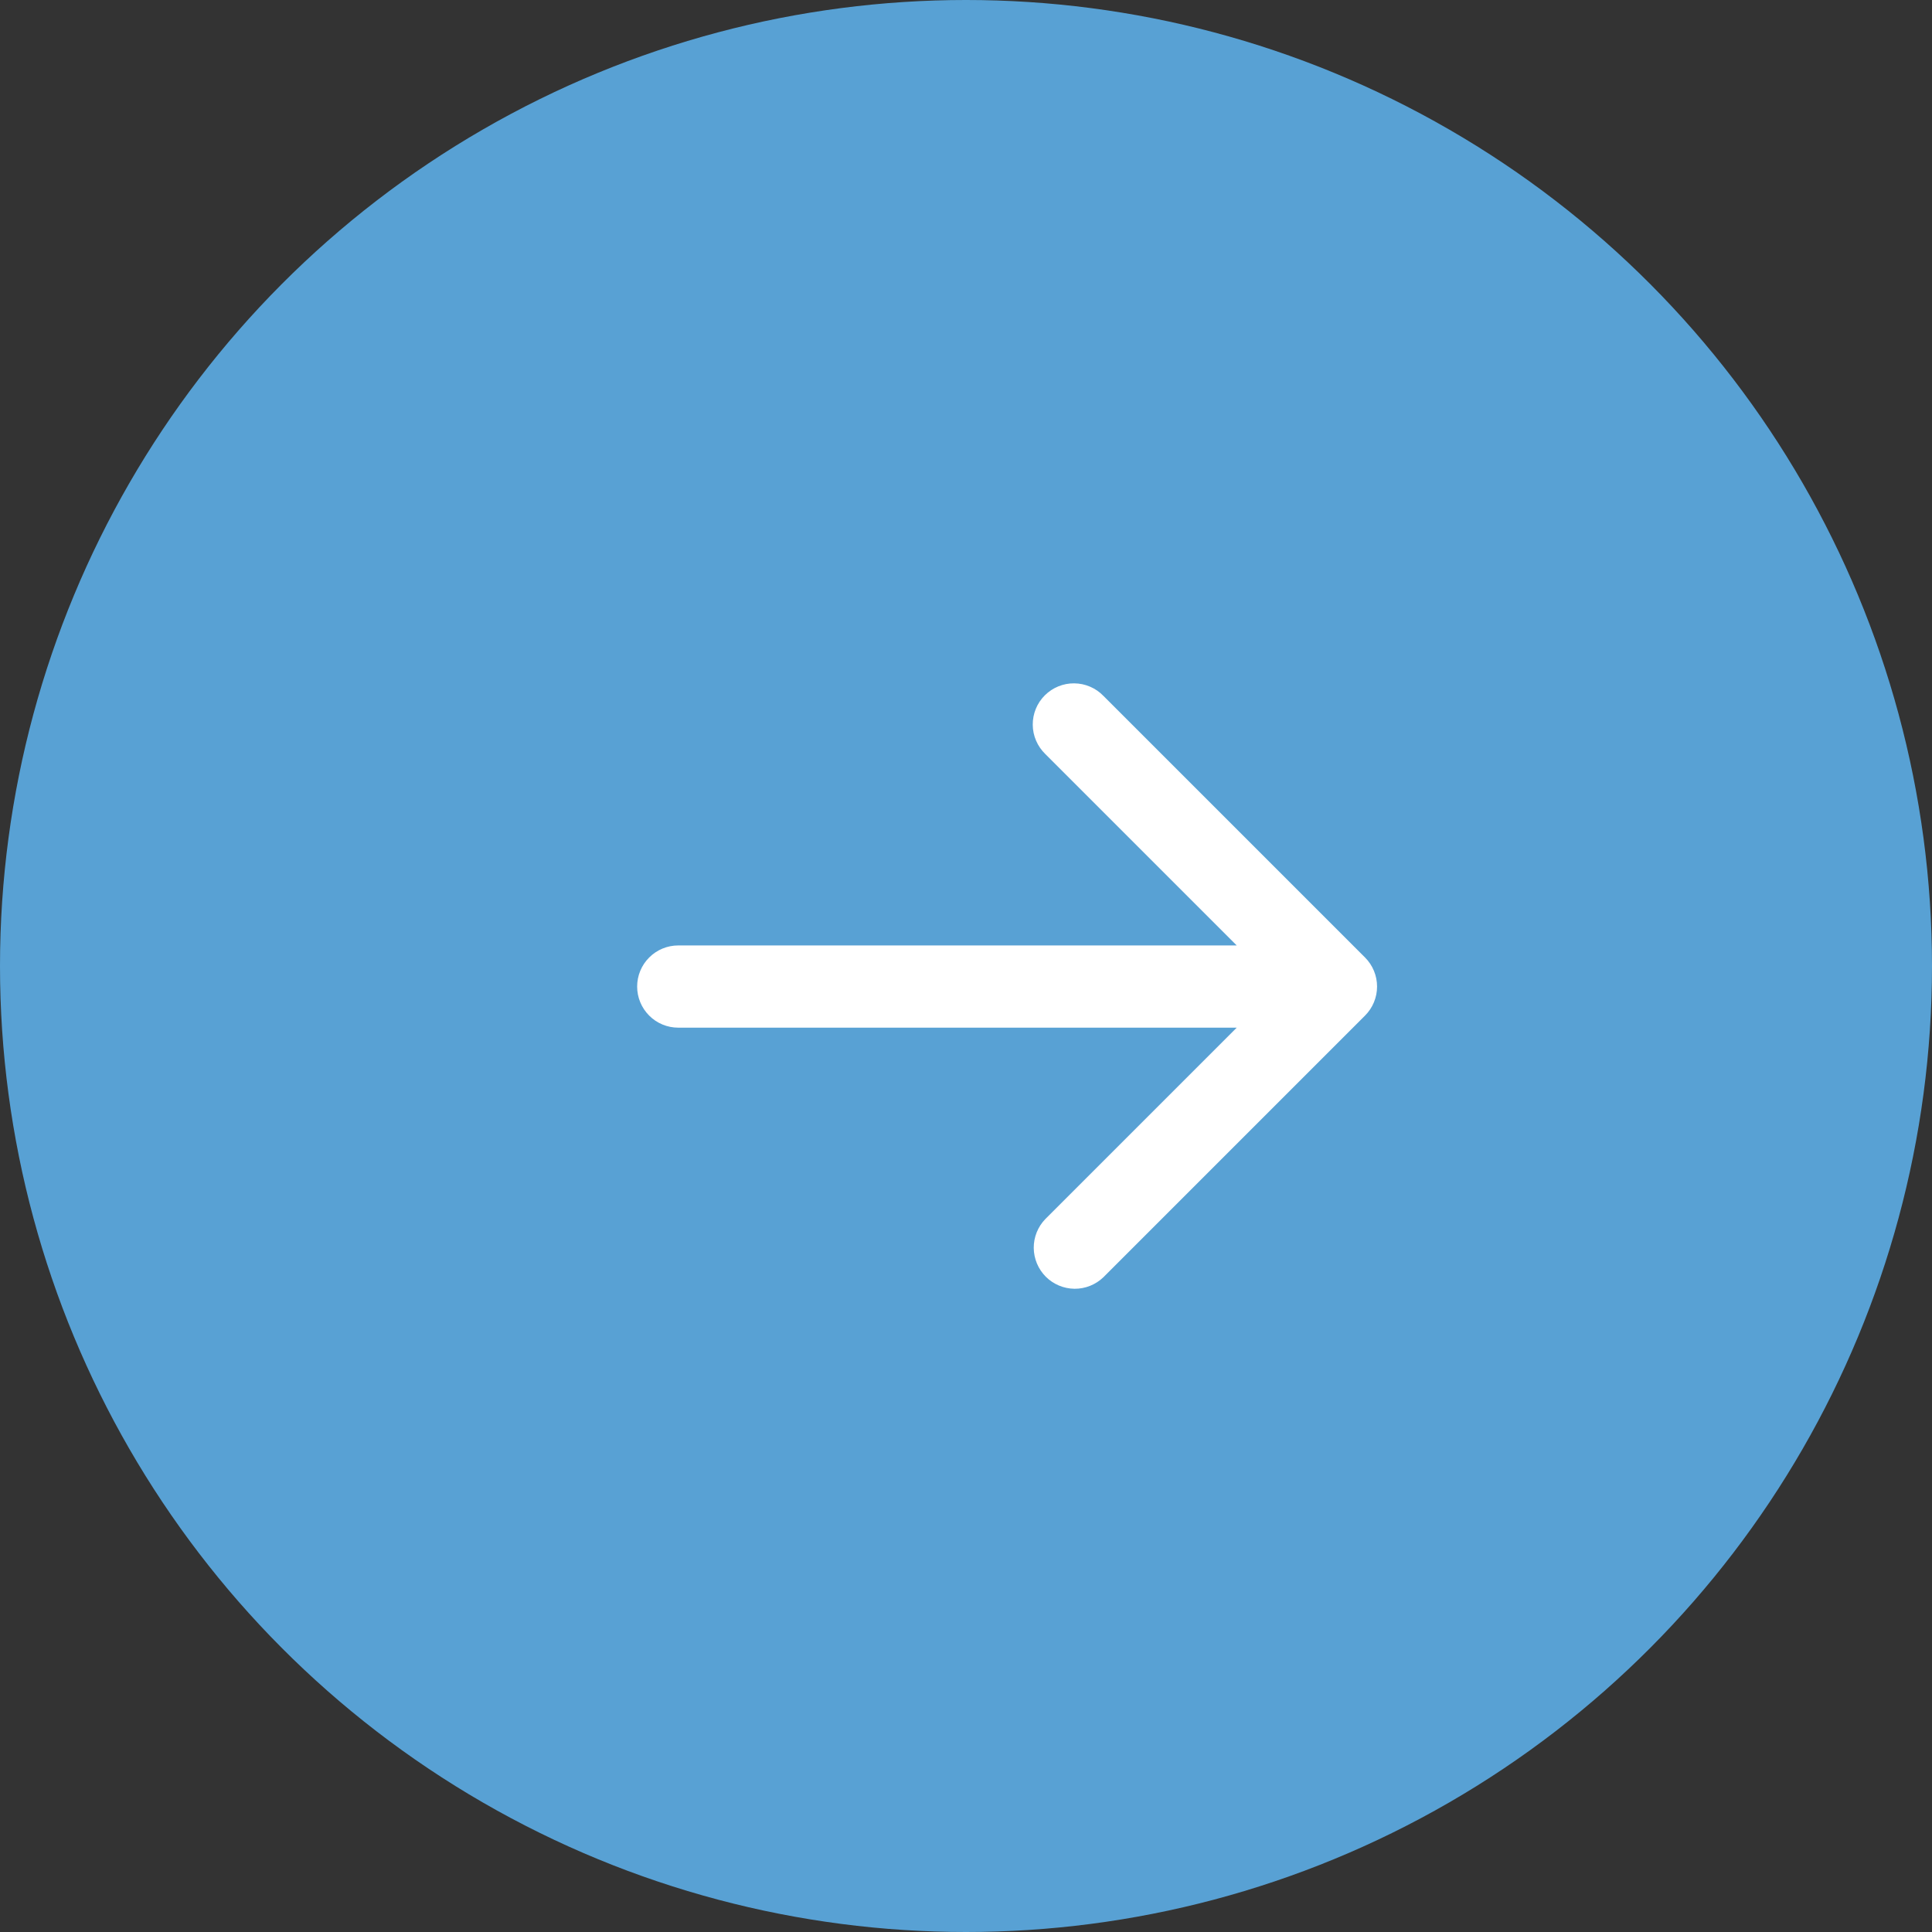 <?xml version="1.0" encoding="UTF-8"?> <svg xmlns="http://www.w3.org/2000/svg" width="47" height="47" viewBox="0 0 47 47" fill="none"><rect x="0" y="0" width="47" height="47" fill="#333333" stroke="none"/><circle cx="23.5" cy="23.5" r="23.5" fill="#58A1D4"></circle><path d="M16.5 23C16.235 23 15.98 23.105 15.793 23.293C15.605 23.48 15.5 23.735 15.5 24C15.5 24.265 15.605 24.519 15.793 24.707C15.98 24.895 16.235 25 16.5 25V23ZM33.207 24.707C33.395 24.519 33.5 24.265 33.5 24C33.5 23.735 33.395 23.48 33.207 23.293L26.843 16.929C26.751 16.833 26.64 16.757 26.518 16.705C26.396 16.652 26.265 16.625 26.132 16.624C26 16.622 25.868 16.648 25.745 16.698C25.622 16.748 25.511 16.823 25.417 16.916C25.323 17.01 25.248 17.122 25.198 17.245C25.148 17.368 25.123 17.499 25.124 17.632C25.125 17.765 25.152 17.896 25.205 18.018C25.257 18.14 25.334 18.251 25.429 18.343L31.086 24L25.429 29.657C25.247 29.845 25.146 30.098 25.148 30.36C25.151 30.622 25.256 30.873 25.441 31.059C25.627 31.244 25.877 31.349 26.14 31.352C26.402 31.354 26.654 31.253 26.843 31.071L33.207 24.707ZM16.5 25H32.5V23H16.5V25Z" fill="white"></path></svg> 